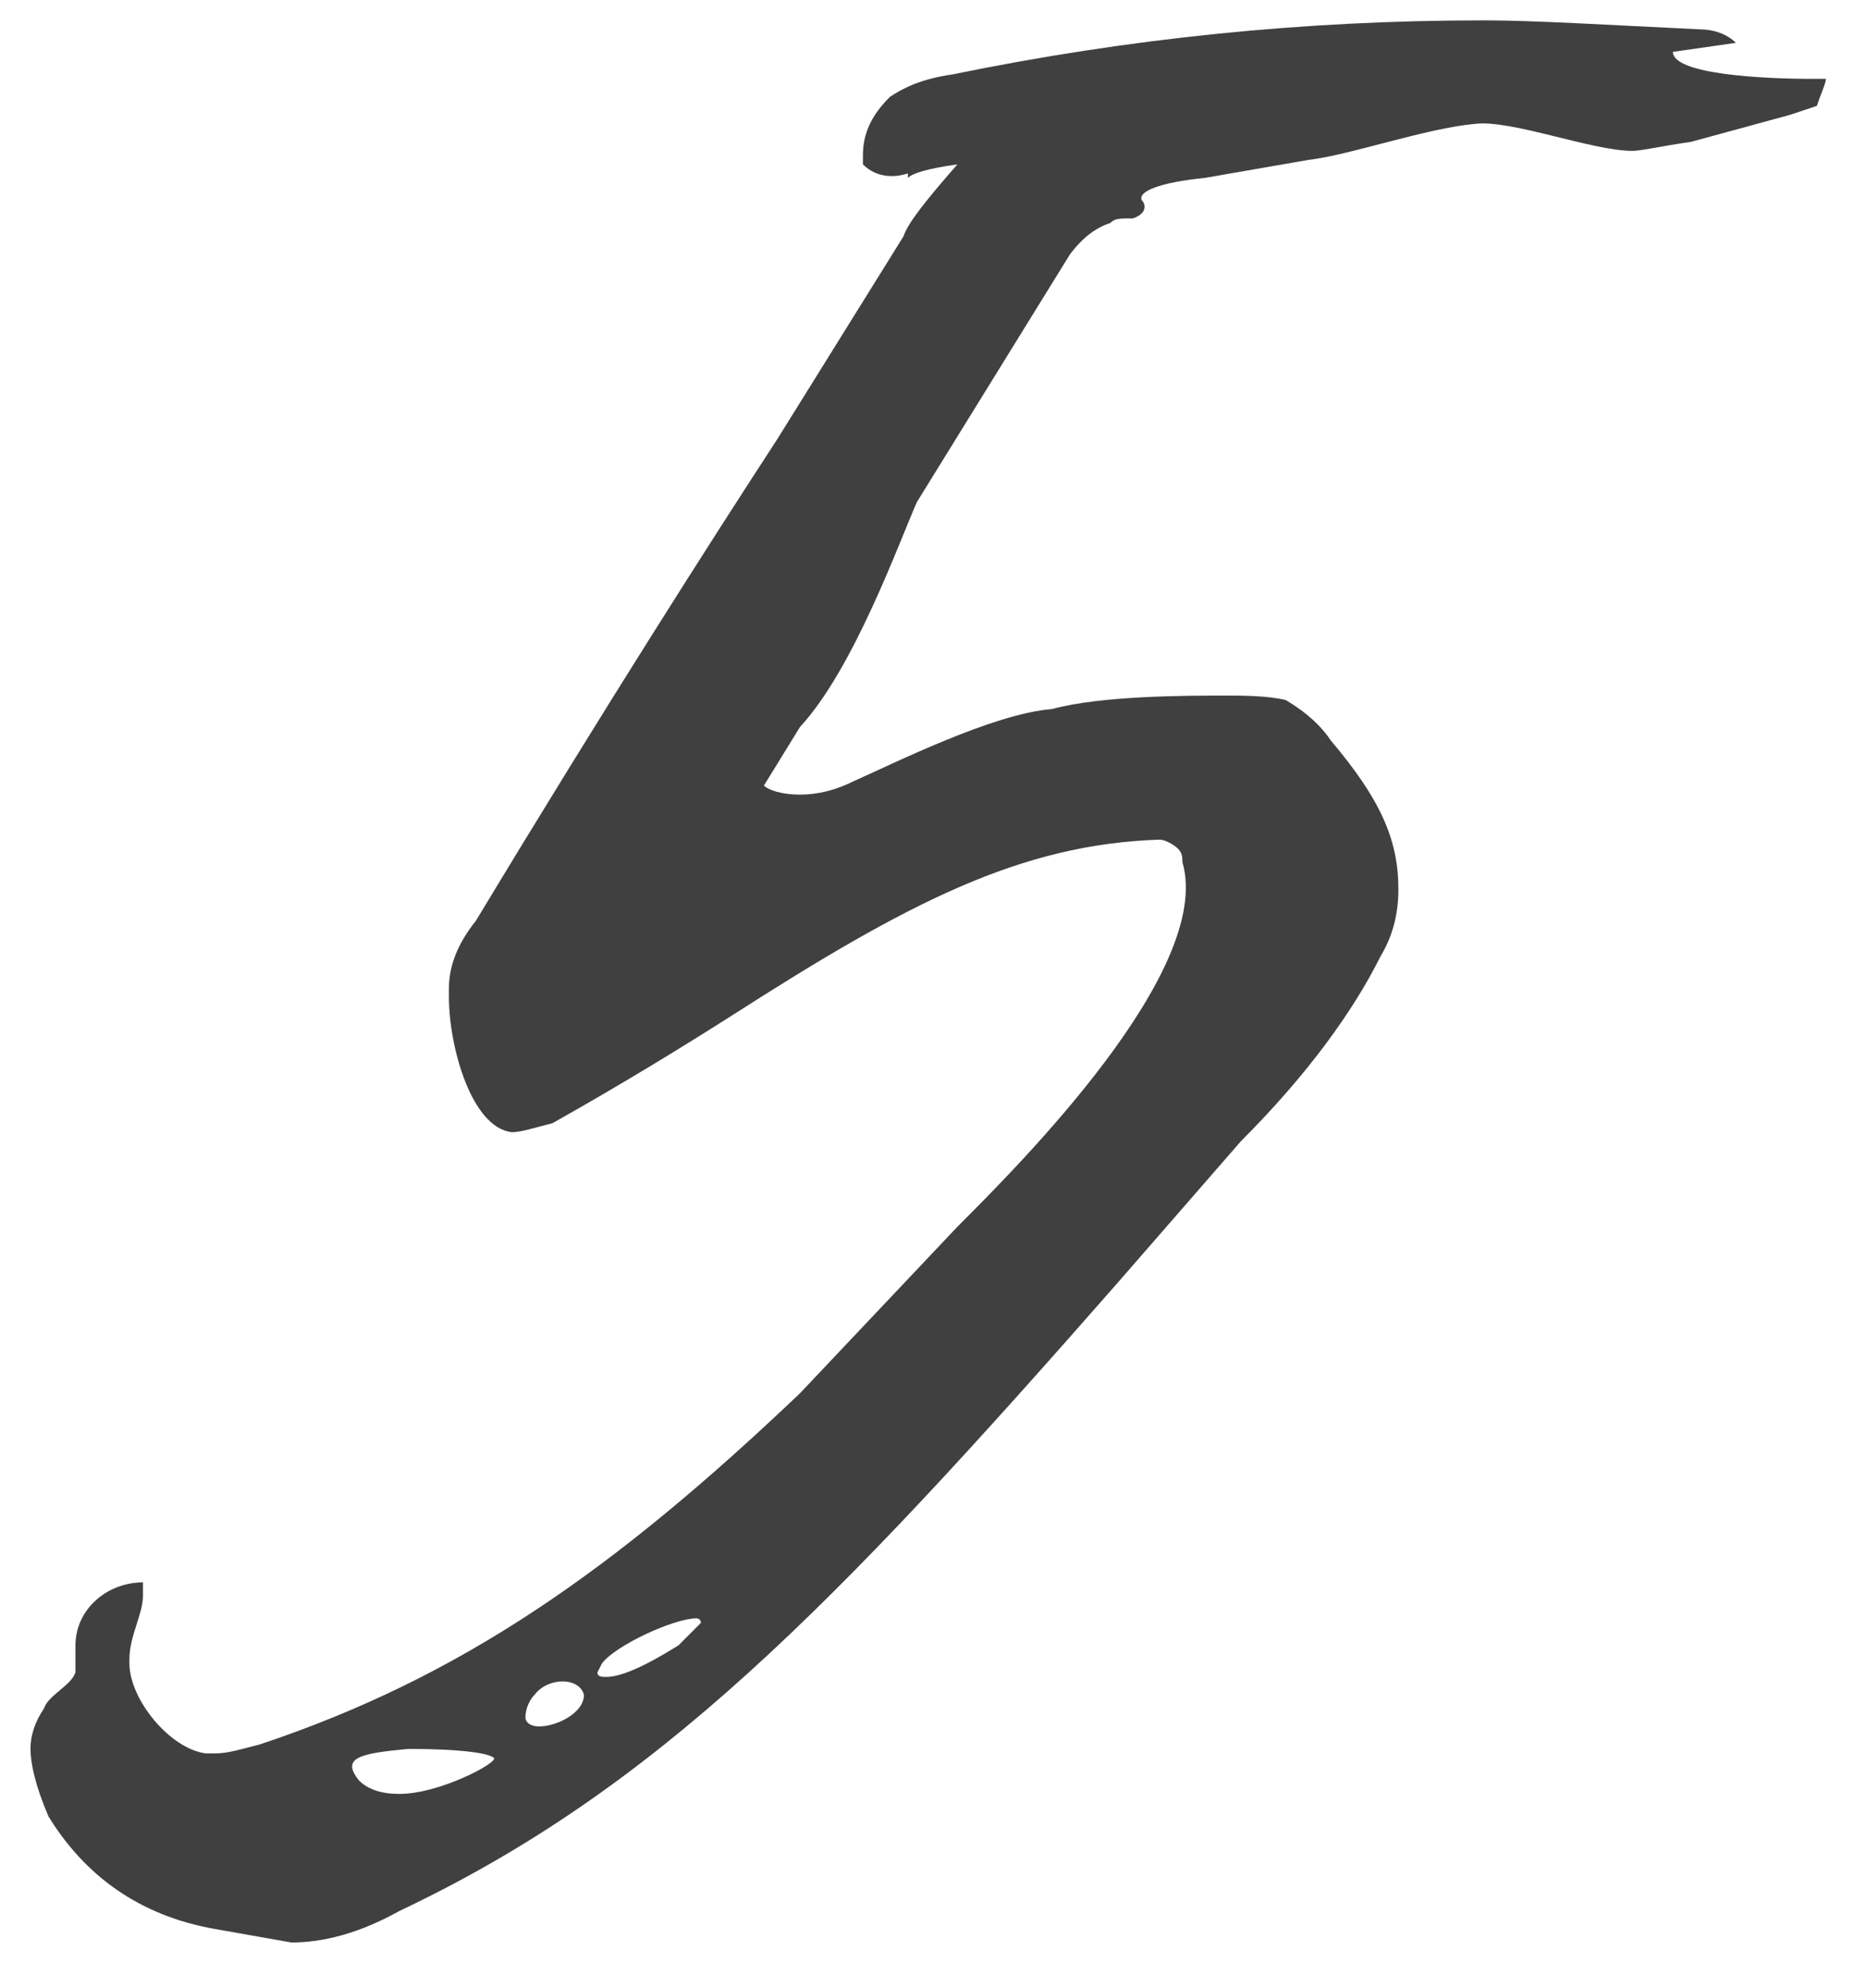 <?xml version="1.0" encoding="UTF-8"?> <svg xmlns="http://www.w3.org/2000/svg" width="31" height="33" viewBox="0 0 31 33" fill="none"> <path d="M4.839 32.241C5.362 32.241 5.96 32.092 6.632 31.718C10.891 29.701 13.805 26.712 18.587 21.258L20.604 18.942C21.725 17.821 22.472 16.775 22.92 15.878C23.144 15.505 23.219 15.131 23.219 14.758C23.219 13.936 22.92 13.263 22.098 12.292C21.949 12.068 21.725 11.844 21.351 11.62C21.052 11.545 20.604 11.545 20.38 11.545C19.707 11.545 18.288 11.545 17.466 11.769C16.495 11.844 14.851 12.666 14.179 12.964C13.88 13.114 13.581 13.189 13.282 13.189C12.983 13.189 12.759 13.114 12.684 13.039L13.282 12.068C14.179 11.097 14.926 9.005 15.225 8.332L17.765 4.223C17.989 3.924 18.213 3.774 18.437 3.7C18.512 3.625 18.587 3.625 18.811 3.625C19.035 3.55 19.035 3.401 18.96 3.326C18.886 3.177 19.259 3.027 20.006 2.953L21.725 2.654C22.397 2.579 23.667 2.131 24.489 2.056C25.087 1.981 26.432 2.504 27.104 2.504C27.254 2.504 27.553 2.43 28.076 2.355L29.719 1.907L30.168 1.757C30.242 1.533 30.317 1.384 30.317 1.309H30.093C29.271 1.309 27.777 1.234 27.777 0.861L28.823 0.711C28.673 0.562 28.449 0.487 28.225 0.487C26.656 0.412 25.461 0.338 24.639 0.338C21.65 0.338 18.736 0.636 15.822 1.234C15.299 1.309 15.001 1.458 14.776 1.608C14.477 1.907 14.328 2.205 14.328 2.579V2.728C14.552 2.953 14.851 2.953 15.075 2.878V2.953C15.15 2.878 15.374 2.803 15.897 2.728C15.374 3.326 15.075 3.7 15.001 3.924L12.908 7.286C11.788 9.005 10.069 11.694 7.903 15.281C7.604 15.654 7.454 16.028 7.454 16.401V16.551C7.454 17.373 7.828 18.718 8.5 18.792C8.65 18.792 8.874 18.718 9.173 18.643C10.368 17.97 11.339 17.373 12.161 16.85C15.075 14.982 16.943 14.011 19.259 13.936C19.334 13.936 19.483 14.011 19.558 14.085C19.633 14.16 19.633 14.235 19.633 14.309C20.156 16.102 16.943 19.315 15.897 20.361L13.282 23.126C10.219 26.04 7.678 27.833 4.316 28.953C4.017 29.028 3.793 29.103 3.569 29.103H3.42C2.822 29.028 2.149 28.206 2.149 27.609V27.534C2.149 27.16 2.374 26.787 2.374 26.488V26.264C1.776 26.264 1.253 26.712 1.253 27.31V27.758C1.178 27.982 0.805 28.132 0.73 28.356C0.58 28.58 0.506 28.804 0.506 29.028C0.506 29.252 0.58 29.626 0.805 30.149C1.402 31.12 2.299 31.793 3.569 32.017L4.839 32.241ZM9.995 27.609C10.219 27.31 11.19 26.861 11.564 26.861C11.564 26.861 11.638 26.861 11.638 26.936C11.638 26.936 11.489 27.086 11.265 27.31C10.667 27.683 10.293 27.833 10.069 27.833C9.995 27.833 9.92 27.833 9.92 27.758L9.995 27.609ZM8.724 28.505C8.724 28.356 8.799 28.206 8.874 28.132C9.098 27.833 9.621 27.833 9.696 28.132C9.696 28.43 9.247 28.655 8.949 28.655C8.799 28.655 8.724 28.58 8.724 28.505ZM6.632 29.775C6.333 29.775 6.109 29.701 5.96 29.551C5.661 29.178 5.96 29.103 6.782 29.028C7.678 29.028 8.127 29.103 8.201 29.178C8.276 29.252 7.305 29.775 6.632 29.775Z" fill="#404040"></path> </svg> 